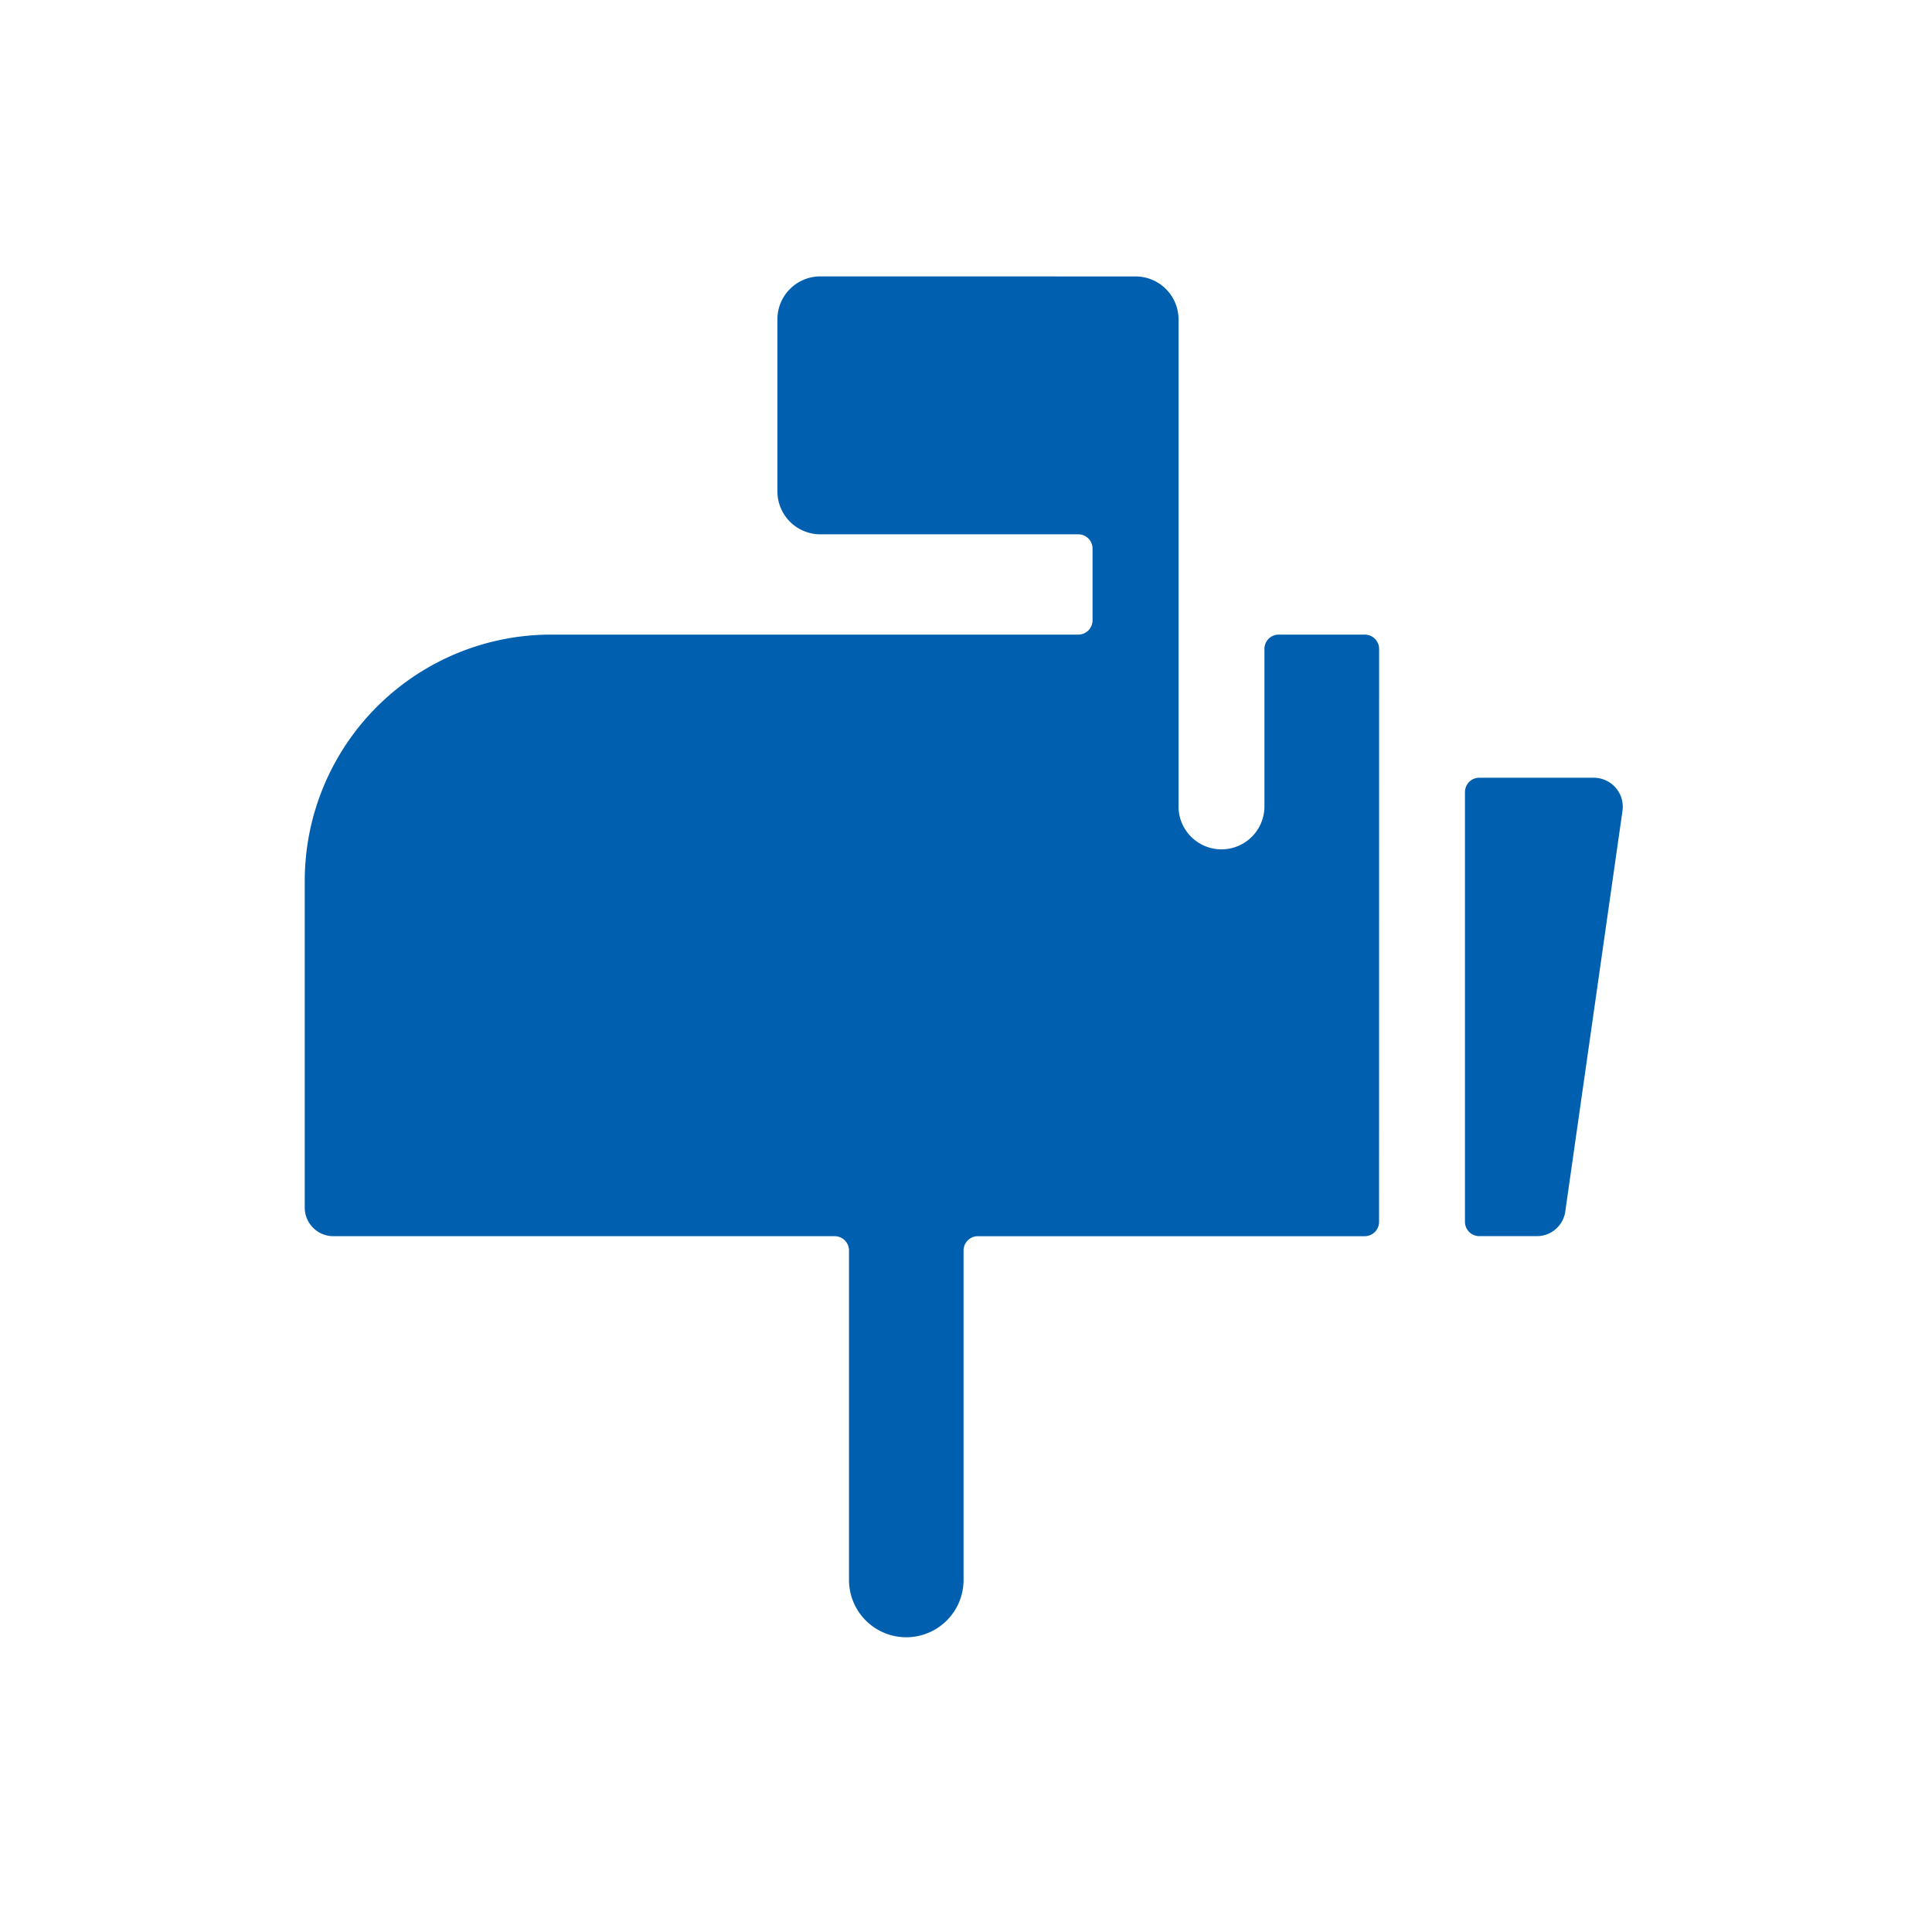 <svg width="34" height="34" viewBox="0 0 34 34" xmlns="http://www.w3.org/2000/svg"><title>4575A86A-64F7-440C-ADEC-75E1B96EA300</title><path d="M19.983 4.865c.418 0 .757.338.757.756v8.57a.756.756 0 0 0 1.512 0V11.42c0-.14.113-.252.252-.252h1.514c.139 0 .252.112.252.252l-.001 10.083c0 .14-.113.252-.252.252h-6.808a.252.252 0 0 0-.252.252v5.798a1.008 1.008 0 0 1-2.016 0v-5.798a.252.252 0 0 0-.252-.252H5.867a.504.504 0 0 1-.504-.504v-5.748a4.336 4.336 0 0 1 4.335-4.335h9.277c.14 0 .252-.113.252-.252v-1.26a.251.251 0 0 0-.252-.253h-4.537a.756.756 0 0 1-.757-.756V5.62c0-.418.339-.756.757-.756zm8.067 8.822a.511.511 0 0 1 .504.576l-1.008 7.059a.504.504 0 0 1-.504.432h-1.009a.252.252 0 0 1-.252-.252V13.94c0-.14.113-.253.252-.253z" fill="#0060AF"/></svg>